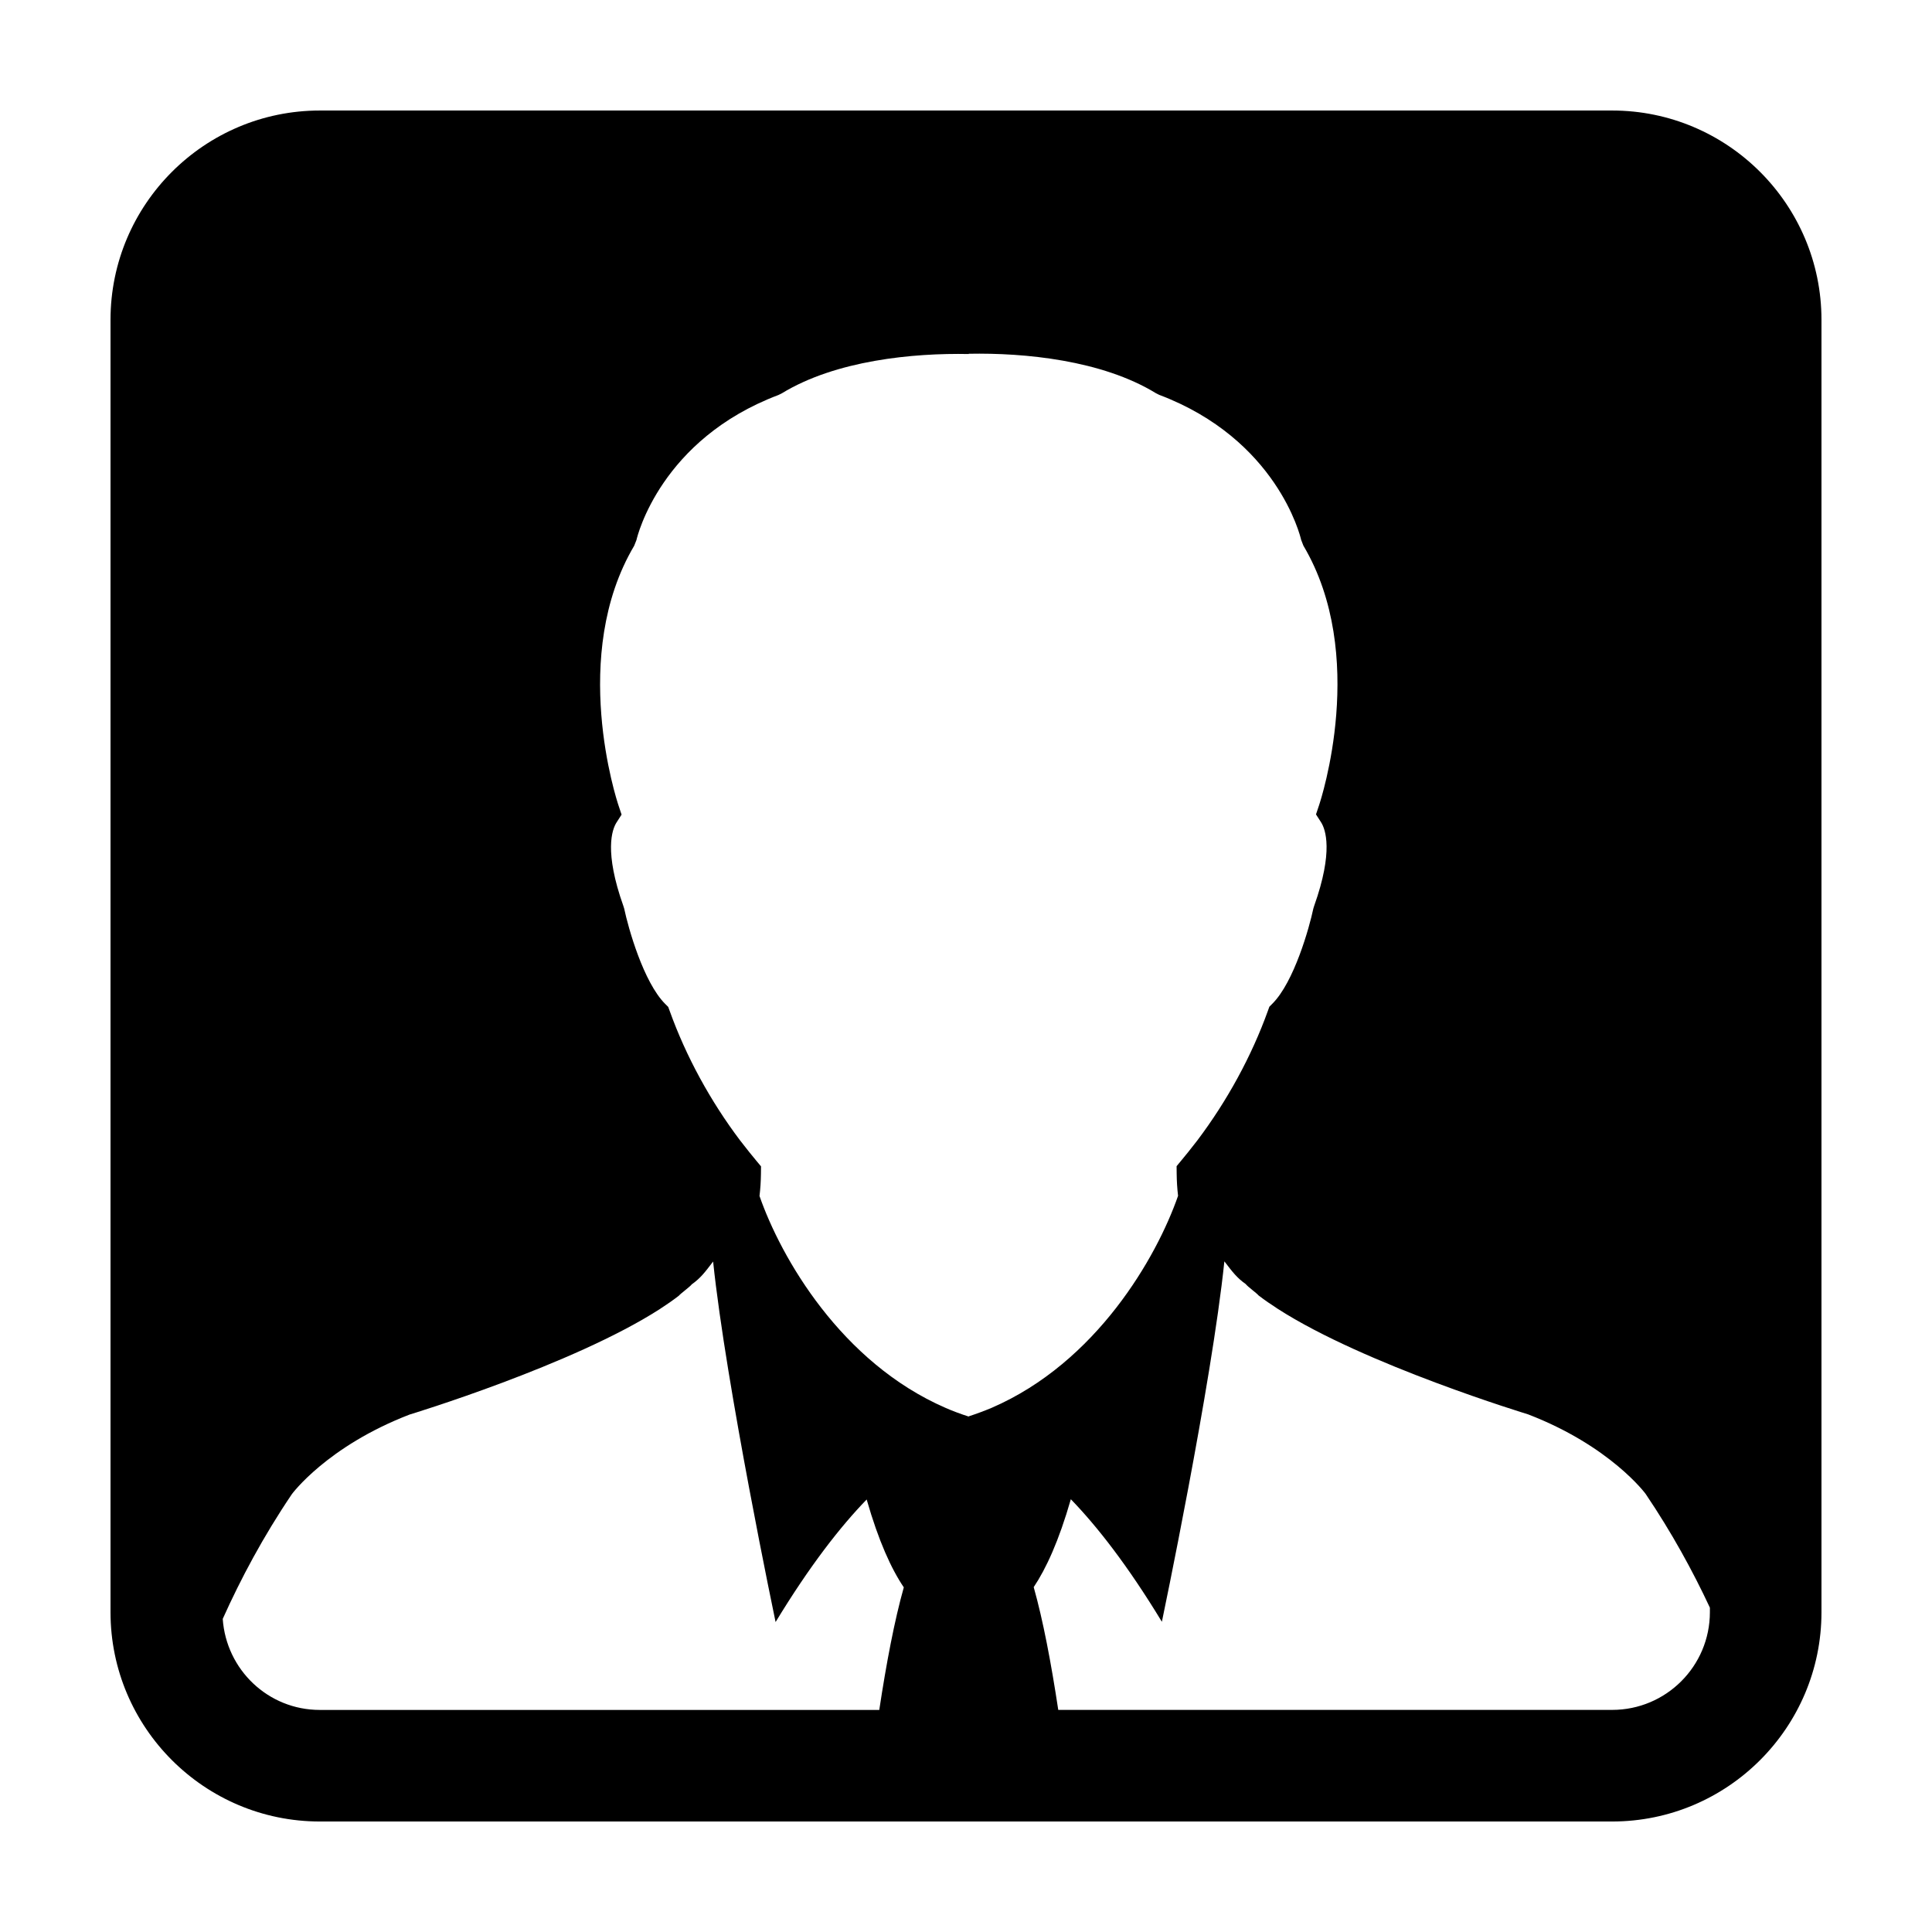 <?xml version="1.0" encoding="UTF-8"?>
<!-- Uploaded to: ICON Repo, www.svgrepo.com, Generator: ICON Repo Mixer Tools -->
<svg fill="#000000" width="800px" height="800px" version="1.1" viewBox="144 144 512 512" xmlns="http://www.w3.org/2000/svg">
 <path d="m571.24 173.29h-342.48c-30.586 0-55.473 24.883-55.473 55.465v342.49c0 30.586 24.887 55.473 55.473 55.473h342.48c30.586 0 55.469-24.887 55.469-55.473v-342.49c0-30.582-24.883-55.465-55.469-55.465zm-194.22 423.86h-148.27c-13.699 0-24.797-10.672-25.723-24.129 4.766-10.617 10.727-21.824 18.328-33.066 0 0 9.273-12.637 31.176-21.078 0 0 43.277-13.129 66.297-27.941 1.828-1.18 3.531-2.367 5.055-3.543 0.68-0.766 2.812-2.242 3.465-3.043 2.297-1.629 3.441-3.152 5.637-6.031 3.402 32.789 16.555 95.539 16.555 95.539 9.105-14.988 17.195-25.32 24.137-32.477 3.16 11.043 6.555 18.434 9.84 23.285-2.465 8.734-4.621 20.09-6.5 32.484zm23.707-77.805v0.062c-2.102-0.676-4.137-1.426-6.082-2.277-27.762-12.035-43.695-39.871-49.367-56.176 0.227-1.918 0.359-3.894 0.379-5.914l0.02-1.945-1.23-1.473c-1.211-1.457-2.398-2.926-3.547-4.422l-0.75-0.953c-7.91-10.48-14.367-22.344-18.66-34.301l-0.406-1.102-0.805-0.801c-5.758-5.758-9.793-20.176-10.855-25.23l-0.211-0.684c-5.164-14.5-2.996-20.324-1.832-22.156l1.344-2.09-0.785-2.352c-0.559-1.617-13.055-39.887 4.121-68.891l0.605-1.523c0.23-1.062 6.481-26.668 37.609-38.43l0.883-0.43c14.305-8.758 34.816-10.73 49.578-10.438v-0.07c14.766-0.281 35.273 1.691 49.586 10.449l0.875 0.441c31.141 11.766 37.387 37.367 37.621 38.426l0.59 1.527c17.184 29.004 4.684 67.273 4.133 68.875l-0.789 2.359 1.344 2.086c1.168 1.84 3.336 7.664-1.828 22.164l-0.211 0.672c-1.062 5.066-5.106 19.488-10.855 25.234l-0.805 0.812-0.398 1.102c-4.297 11.949-10.77 23.82-18.672 34.301l-0.746 0.953c-1.145 1.492-2.336 2.969-3.547 4.422l-1.223 1.473 0.02 1.949c0.02 2.023 0.141 3.988 0.371 5.906-5.68 16.312-21.613 44.148-49.375 56.18-1.957 0.82-4.004 1.582-6.098 2.262zm23.723 77.805c-1.879-12.426-4.039-23.797-6.508-32.543 3.273-4.875 6.672-12.246 9.84-23.297 6.922 7.152 15.035 17.488 24.129 32.477 0 0 13.156-62.75 16.559-95.516 2.195 2.867 3.352 4.394 5.633 6 0.66 0.816 2.793 2.297 3.465 3.062 1.531 1.168 3.234 2.352 5.062 3.527 23.016 14.82 66.293 27.945 66.293 27.945 21.895 8.422 31.18 21.086 31.18 21.086 6.902 10.219 12.488 20.418 17.035 30.156v1.188c0 14.305-11.598 25.906-25.902 25.906l-146.79 0.004z"/>
</svg>